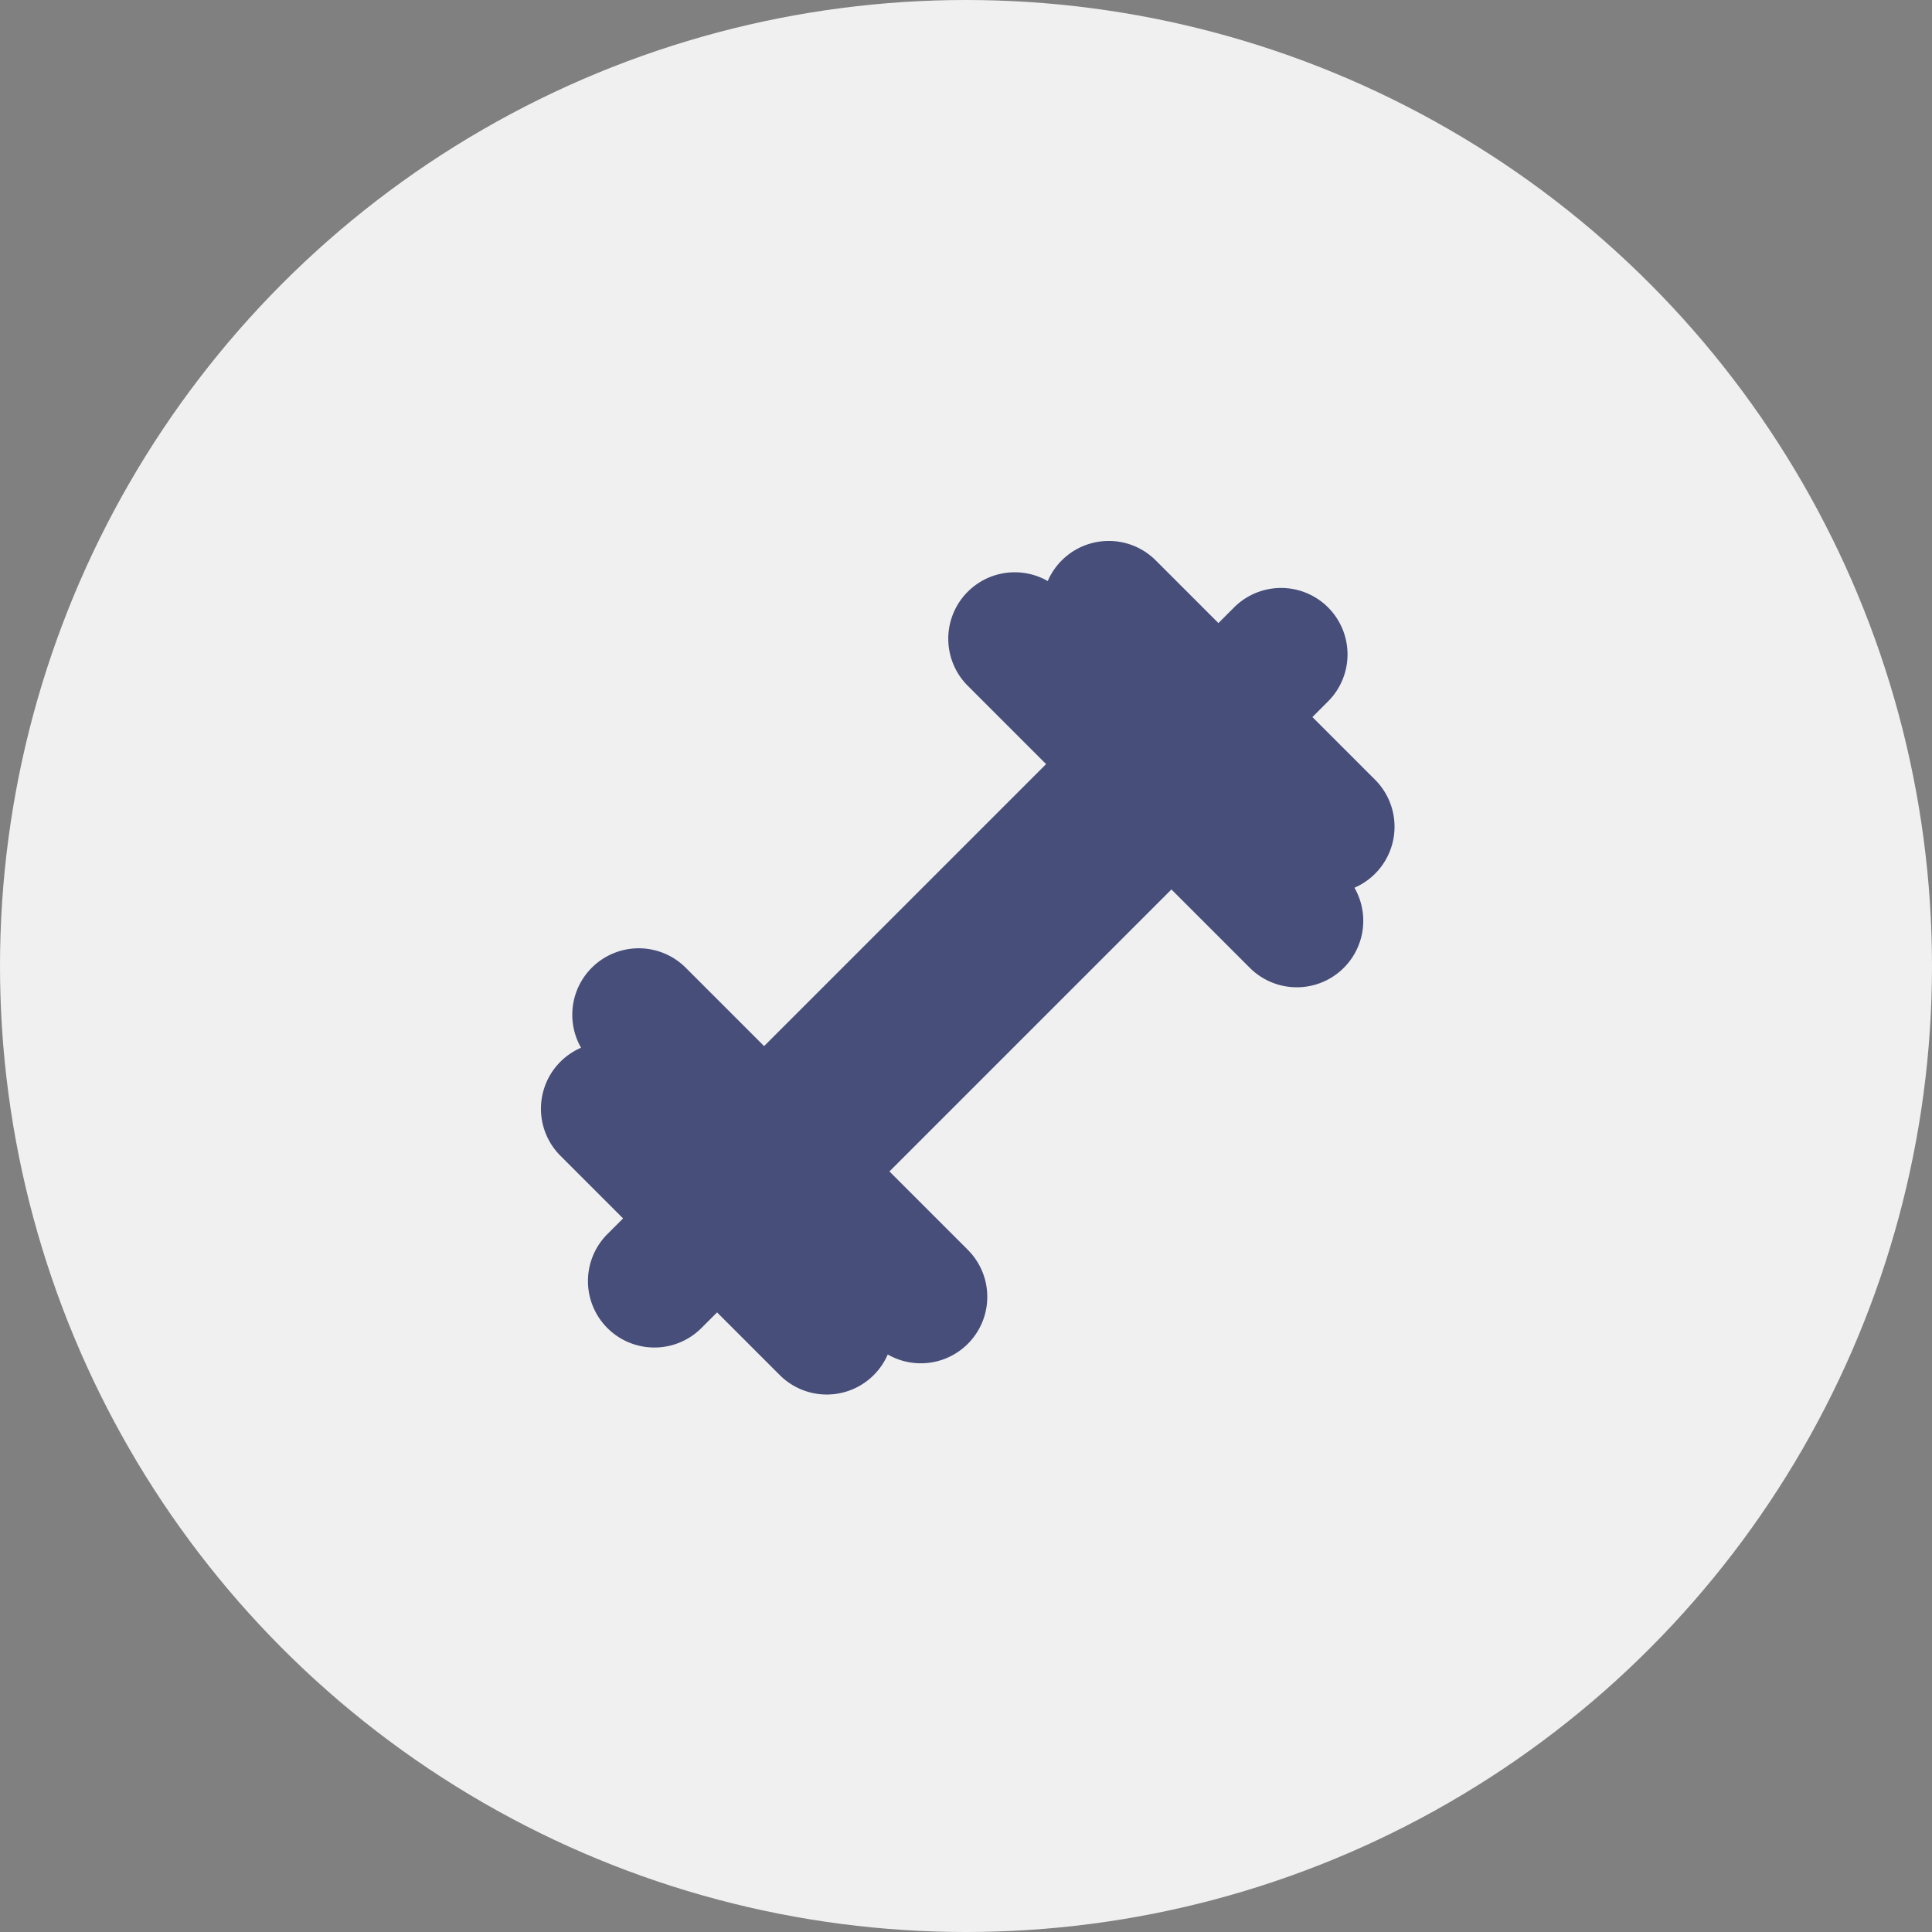 <svg xmlns="http://www.w3.org/2000/svg" width="100" height="100" viewBox="0 0 100 100">
  <rect x="0" y="0" width="100" height="100" fill="#808080" stroke="none"/>
  <g id="ic_fitness" transform="translate(-205.684 -1131.684)">
    <circle id="Ellipse_7507" data-name="Ellipse 7507" cx="50" cy="50" r="50" transform="translate(205.684 1131.684)" fill="#f0f0f0"/>
    <g id="ic_fitness_without_bg" transform="translate(232.815 1159.315)">
      <path id="Path_47944" data-name="Path 47944" d="M2.583,15.434a3.44,3.44,0,0,1,4.865-4.865l14.6,14.6a3.44,3.44,0,1,1-4.865,4.865Z" transform="translate(0.915 11.891)" fill="#464e79"/>
      <path id="Path_47945" data-name="Path 47945" d="M1.876,17.555A3.44,3.44,0,0,1,6.741,12.69L18.094,24.042a3.44,3.44,0,0,1-4.865,4.865Z" transform="translate(0 14.635)" fill="#464e79"/>
      <path id="Path_47946" data-name="Path 47946" d="M13.19,6.241a3.44,3.44,0,1,1,4.866-4.865L29.407,12.728a3.44,3.44,0,0,1-4.865,4.865Z" transform="translate(14.635 0)" fill="#464e79"/>
      <path id="Path_47947" data-name="Path 47947" d="M11.068,6.948a3.44,3.44,0,0,1,4.865-4.865l14.6,14.6a3.44,3.44,0,0,1-4.865,4.865Z" transform="translate(11.891 0.915)" fill="#464e79"/>
      <path id="Path_47948" data-name="Path 47948" d="M5.2,22.536,23.036,4.7l6.487,6.487-17.84,17.84Z" transform="translate(5.599 5.599)" fill="#464e79"/>
      <path id="Path_47949" data-name="Path 47949" d="M2.937,22.248a3.44,3.44,0,0,1,0-4.865L5.369,14.95l4.865,4.865L7.8,22.248A3.44,3.44,0,0,1,2.937,22.248Z" transform="translate(1.372 18.862)" fill="#464e79"/>
      <path id="Path_47950" data-name="Path 47950" d="M22.748,2.437a3.44,3.44,0,0,0-4.865,0L15.45,4.869l4.865,4.865L22.748,7.3A3.44,3.44,0,0,0,22.748,2.437Z" transform="translate(18.862 1.372)" fill="#464e79"/>
    </g>
  </g>
</svg>
